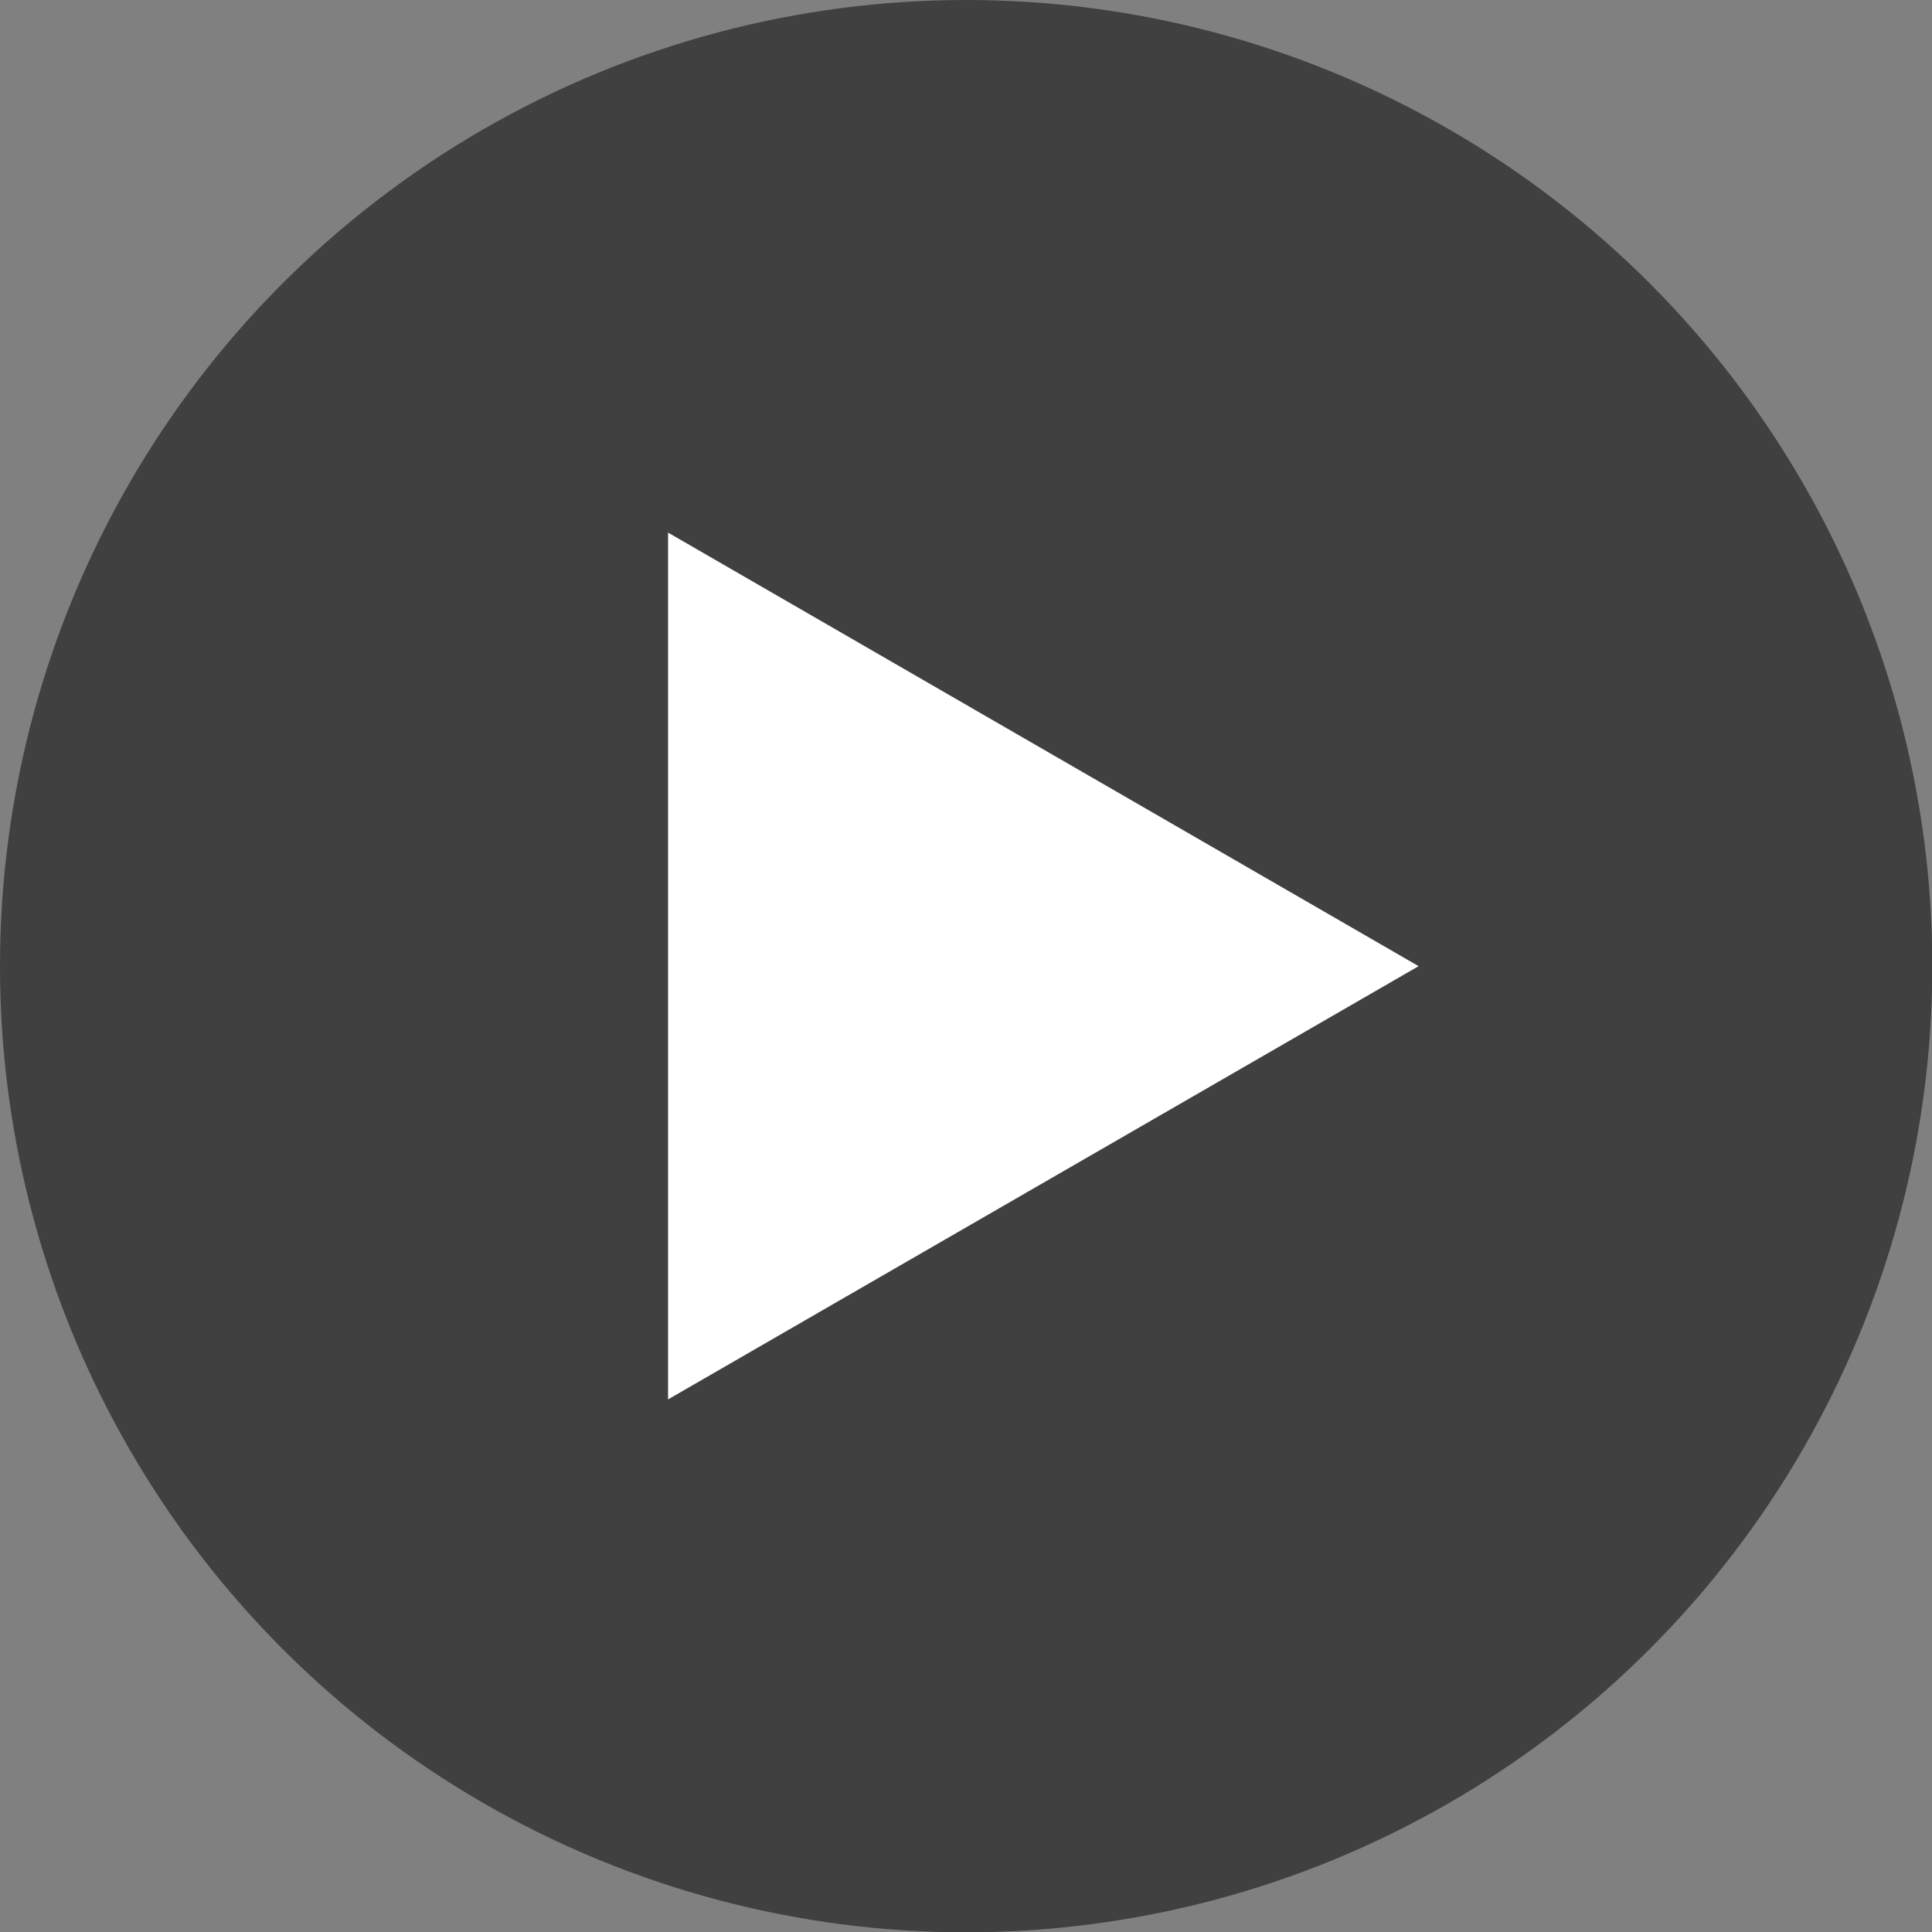 <?xml version="1.0" encoding="UTF-8"?>
<svg id="_レイヤー_2" data-name="レイヤー 2" xmlns="http://www.w3.org/2000/svg" viewBox="0 0 58.33 58.33">
  <rect x="0" y="0" width="58.33" height="58.33" fill="#808080" stroke="none"/>
  <defs>
    <style>
      .cls-1 {
        fill: #fff;
      }

      .cls-2 {
        opacity: .5;
      }
    </style>
  </defs>
  <g id="_レイヤー_1-2" data-name="レイヤー 1">
    <g>
      <circle class="cls-2" cx="29.17" cy="29.17" r="29.17"/>
      <polygon class="cls-1" points="42.83 29.17 20.17 16.08 20.17 42.25 42.83 29.17"/>
    </g>
  </g>
</svg>